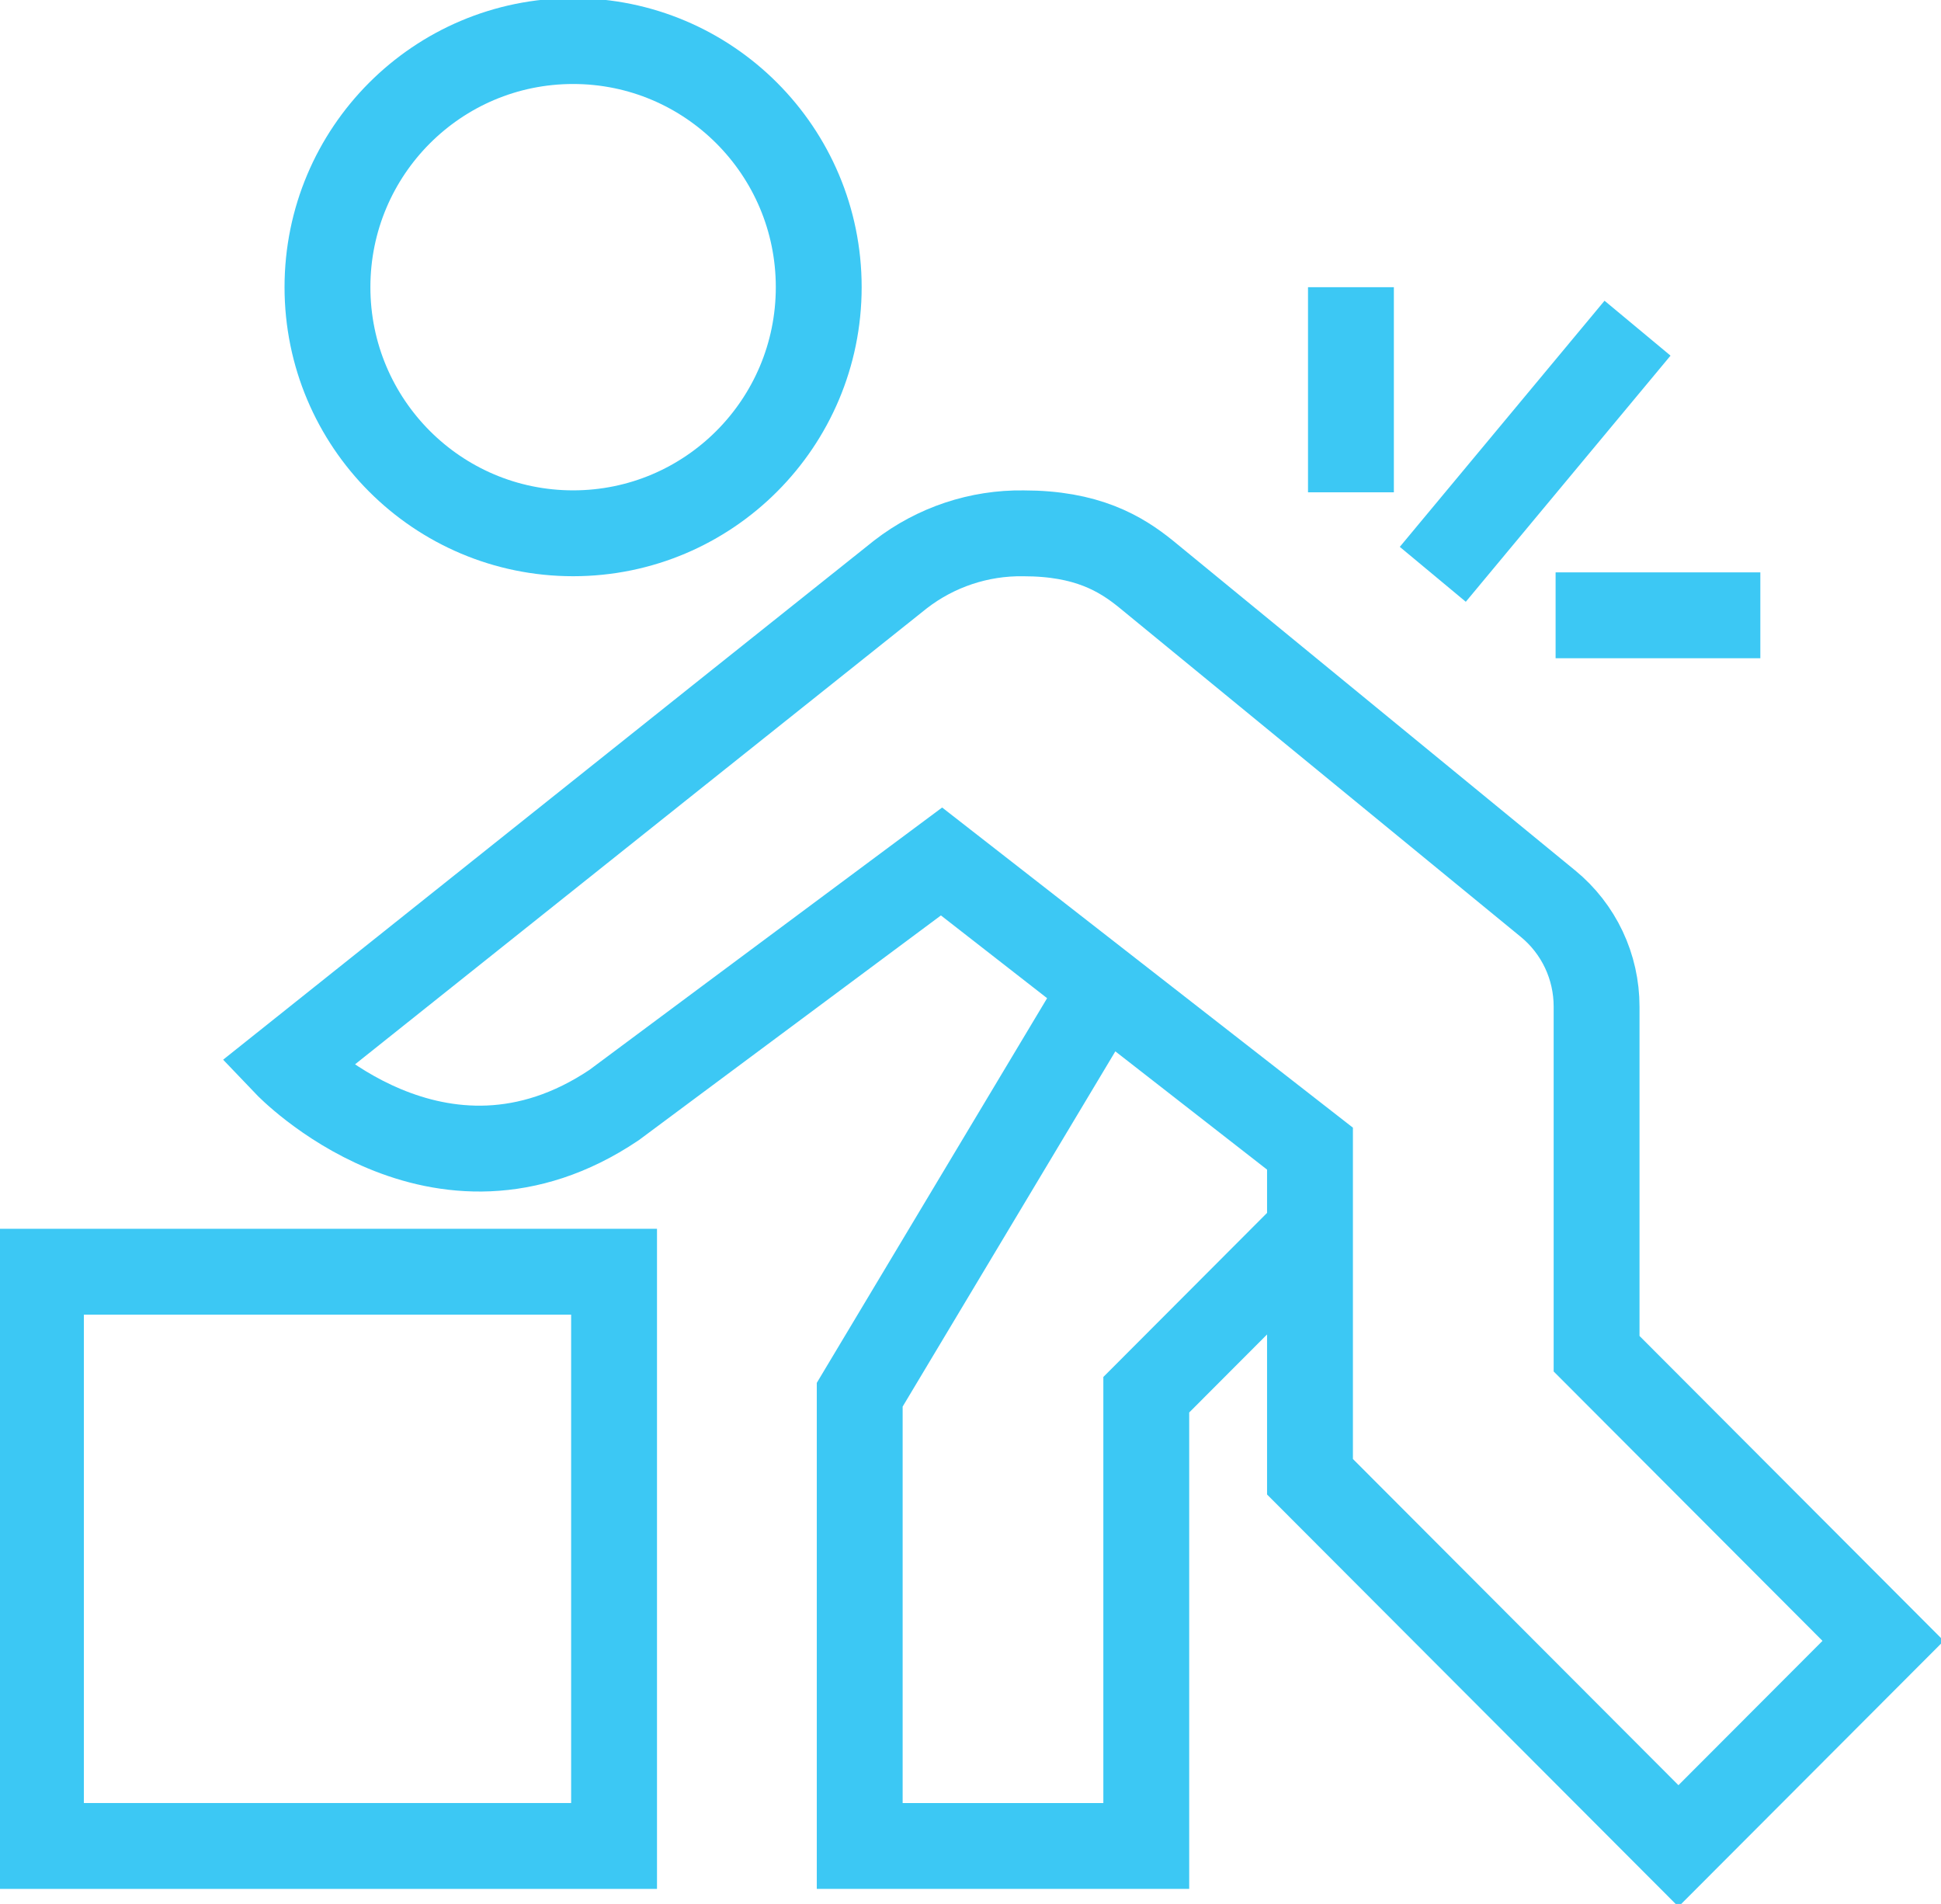 <svg width="52" height="51" viewBox="0 0 52 51" fill="none" xmlns="http://www.w3.org/2000/svg">
<g id="Layer_1" clip-path="url(#clip0_2763_5040)">
<path id="Vector" d="M35.095 32.965L30.709 37.36V49.447H23.032V37.36L29.612 26.372M24.129 15.383C25.07 14.656 26.23 14.269 27.419 14.286C29.112 14.286 30.017 14.82 30.709 15.383C31.301 15.866 38.476 21.75 41.471 24.206C41.879 24.54 42.207 24.961 42.432 25.437C42.657 25.914 42.773 26.435 42.773 26.962V36.261L50.45 43.953L44.966 49.447L35.095 39.557V30.768L25.224 23.076L16.451 29.601C11.744 32.76 7.678 28.501 7.678 28.501L24.129 15.383Z" stroke="#3CC8F4" stroke-width="2.3" stroke-miterlimit="10"/>
<path id="Vector_2" d="M15.354 14.285C18.988 14.285 21.934 11.334 21.934 7.692C21.934 4.051 18.988 1.1 15.354 1.1C11.72 1.1 8.773 4.051 8.773 7.692C8.773 11.334 11.72 14.285 15.354 14.285Z" stroke="#3CC8F4" stroke-width="2.3" stroke-miterlimit="10"/>
<path id="Vector_3" d="M36.192 13.187V7.693" stroke="#3CC8F4" stroke-width="2.3" stroke-miterlimit="10"/>
<path id="Vector_4" d="M47.16 16.482H41.675" stroke="#3CC8F4" stroke-width="2.3" stroke-miterlimit="10"/>
<path id="Vector_5" d="M43.87 8.791L38.385 15.384" stroke="#3CC8F4" stroke-width="2.3" stroke-miterlimit="10"/>
<path id="Vector_6" d="M16.451 34.065H1.097V49.447H16.451V34.065Z" stroke="#3CC8F4" stroke-width="2.3" stroke-miterlimit="10"/>
</g>
<defs>
<clipPath id="clip0_2763_5040">
<rect width="52" height="51" fill="white"/>
</clipPath>
</defs>
</svg>
